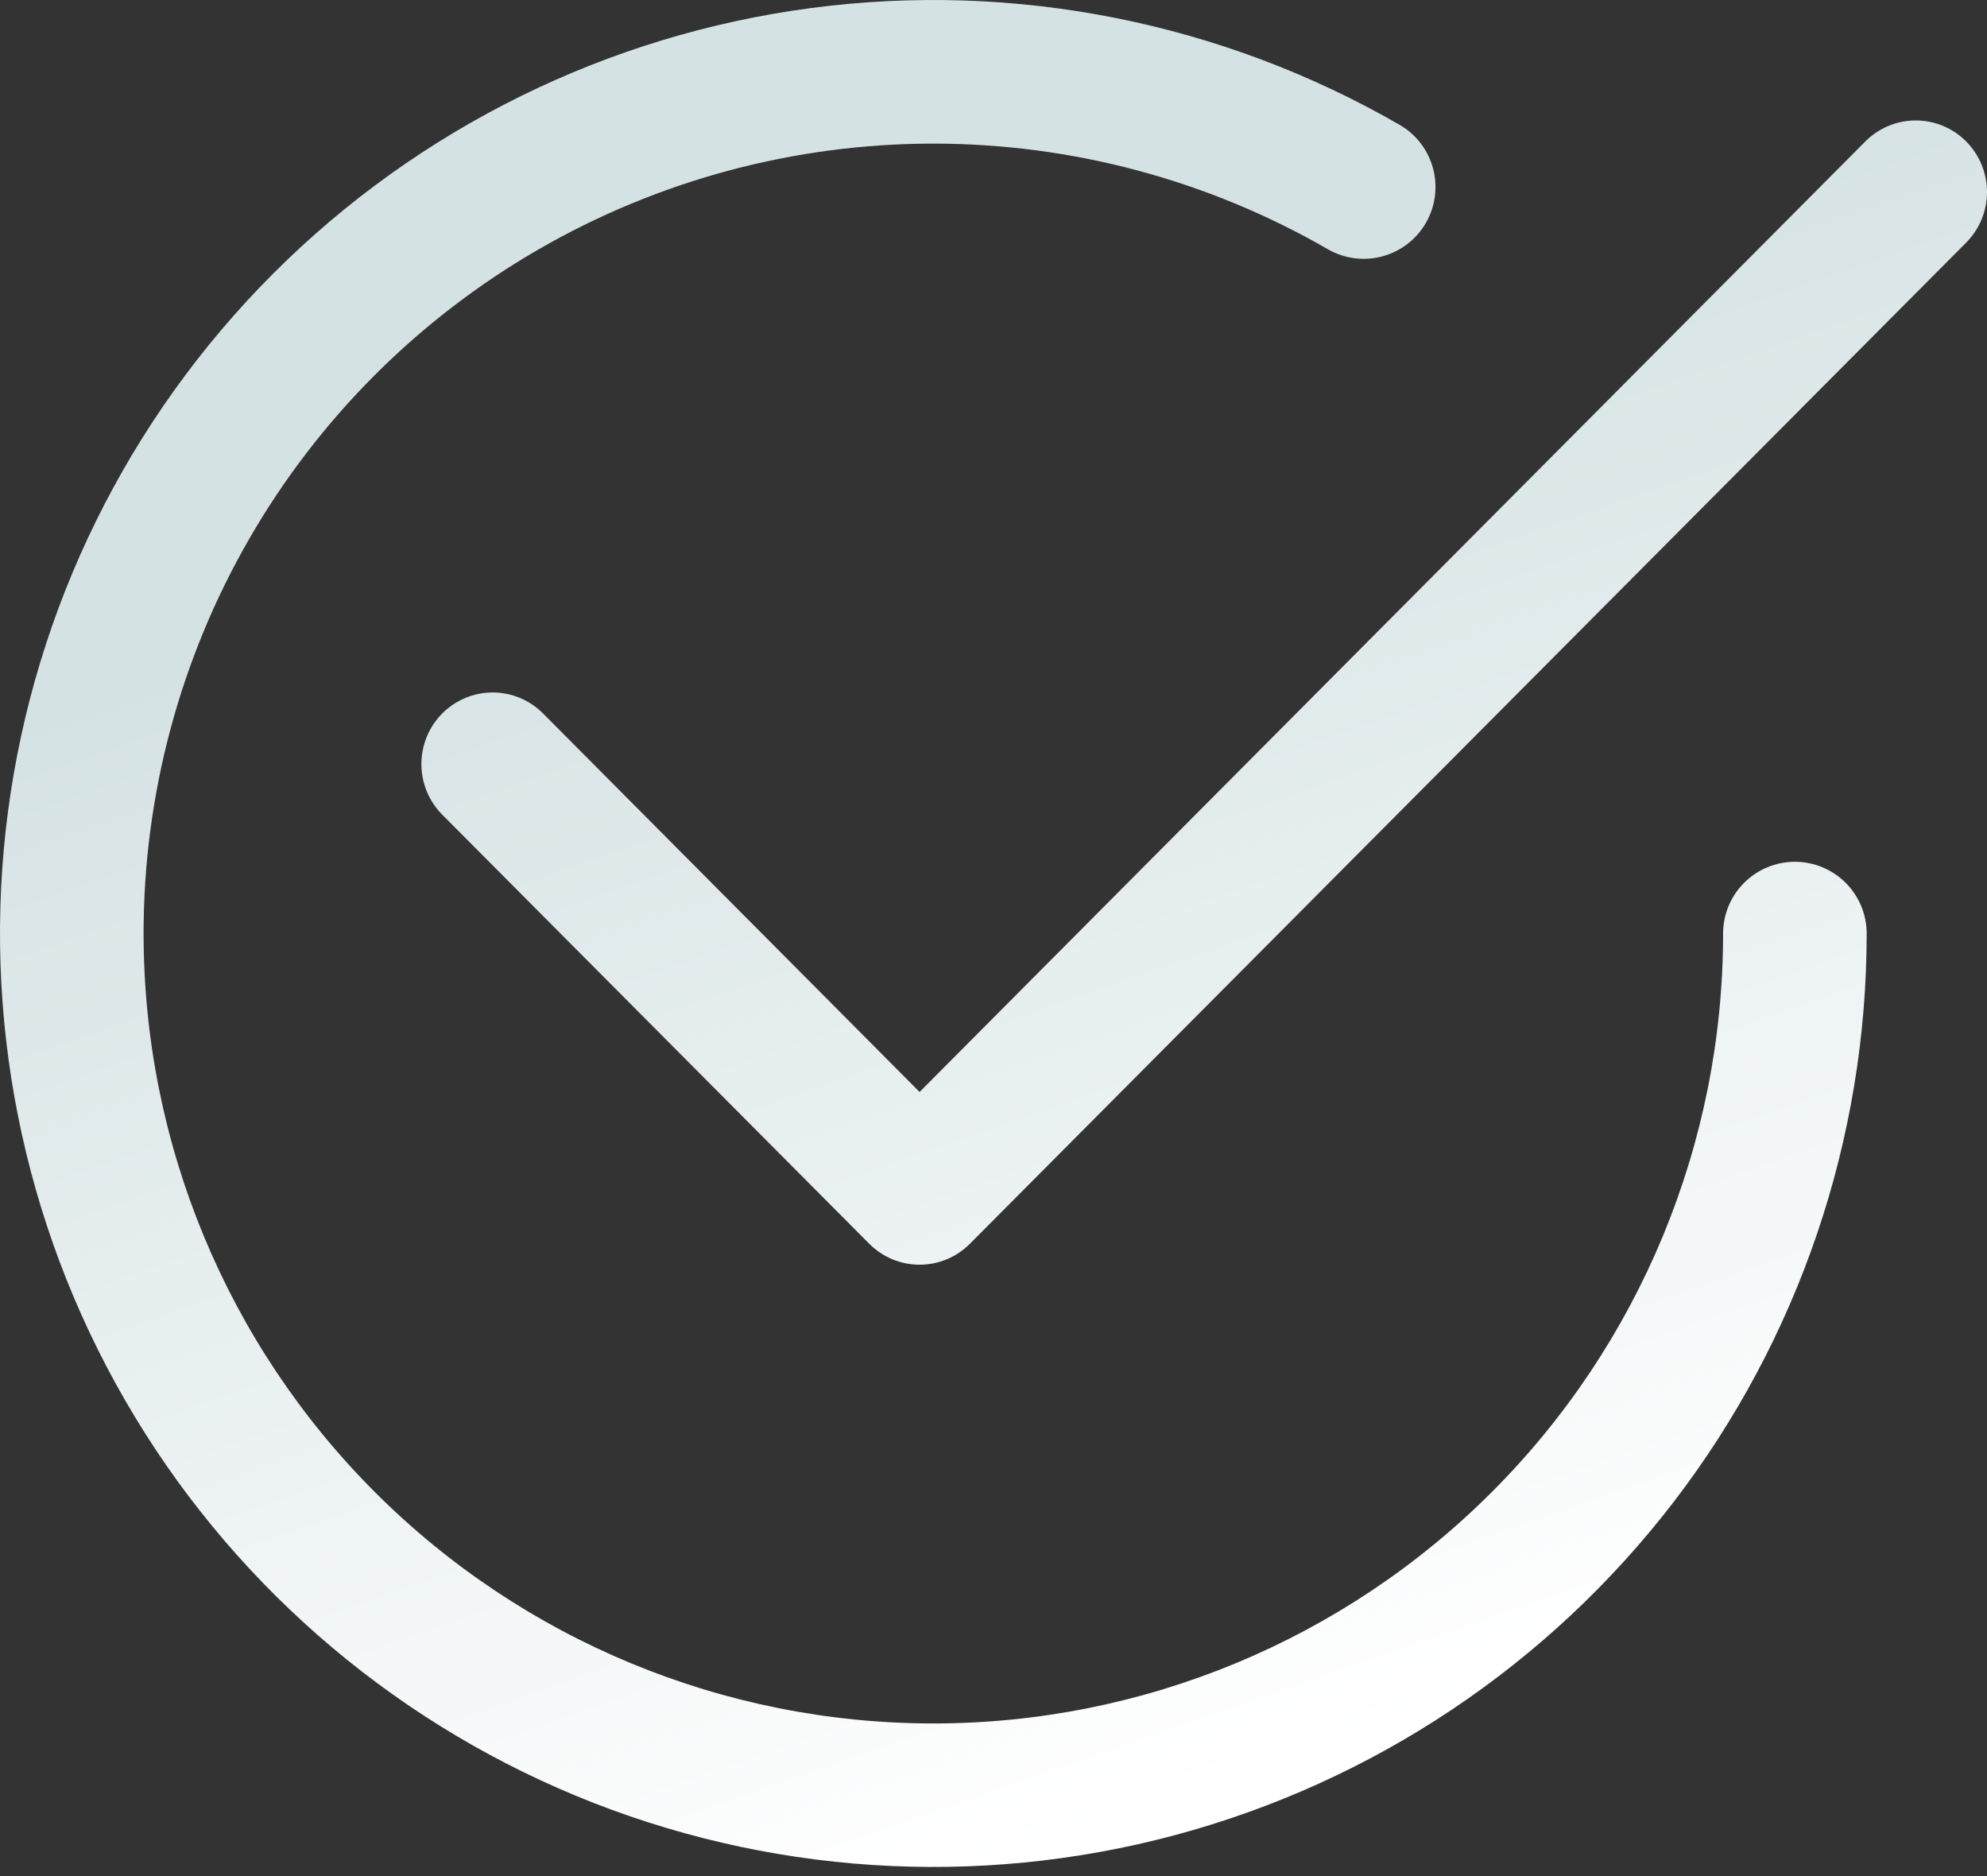 <?xml version="1.0" encoding="UTF-8"?> <svg xmlns="http://www.w3.org/2000/svg" width="197" height="186" viewBox="0 0 197 186" fill="none"><rect x="0" y="0" width="197" height="186" fill="#333333" stroke="none"/> <path fill-rule="evenodd" clip-rule="evenodd" d="M24.722 53.394C17.851 65.298 14.234 78.802 14.236 92.547C14.236 113.313 22.486 133.229 37.17 147.913C51.853 162.597 71.769 170.846 92.535 170.846C113.302 170.846 133.217 162.597 147.901 147.913C162.585 133.229 170.835 113.313 170.835 92.547C170.835 90.659 171.584 88.849 172.919 87.514C174.254 86.179 176.065 85.429 177.953 85.429C179.84 85.429 181.651 86.179 182.986 87.514C184.321 88.849 185.071 90.659 185.071 92.547C185.068 112.917 178.344 132.717 165.942 148.876C153.54 165.035 136.153 176.65 116.477 181.92C96.801 187.19 75.935 185.821 57.117 178.024C38.298 170.227 22.578 156.439 12.395 138.798C2.211 121.157 -1.867 100.648 0.792 80.453C3.452 60.257 12.701 41.504 27.105 27.101C41.509 12.698 60.263 3.45 80.459 0.792C100.654 -1.867 121.162 2.213 138.803 12.398C140.425 13.348 141.604 14.902 142.085 16.719C142.565 18.536 142.307 20.47 141.368 22.097C140.428 23.725 138.882 24.915 137.068 25.408C135.254 25.9 133.319 25.655 131.685 24.726C119.781 17.853 106.278 14.235 92.532 14.236C78.787 14.236 65.284 17.855 53.381 24.729C41.477 31.603 31.593 41.489 24.722 53.394ZM196.462 21.753C196.107 22.614 195.587 23.396 194.931 24.055L96.166 123.288C95.51 123.948 94.732 124.472 93.875 124.829C93.018 125.186 92.099 125.37 91.171 125.37C90.243 125.37 89.324 125.186 88.467 124.829C87.61 124.472 86.832 123.948 86.176 123.288L43.848 80.76C43.192 80.1 42.672 79.318 42.317 78.457C41.962 77.596 41.779 76.673 41.779 75.741C41.779 74.809 41.962 73.886 42.317 73.025C42.672 72.164 43.192 71.382 43.848 70.723C44.504 70.064 45.283 69.541 46.14 69.184C46.997 68.828 47.916 68.644 48.843 68.644C49.771 68.644 50.689 68.828 51.546 69.184C52.403 69.541 53.182 70.064 53.838 70.723L91.171 108.247L184.942 14.018C185.598 13.36 186.376 12.837 187.233 12.48C188.09 12.123 189.009 11.94 189.936 11.94C190.864 11.94 191.783 12.123 192.64 12.48C193.497 12.837 194.275 13.36 194.931 14.018C195.587 14.678 196.107 15.46 196.462 16.321C196.817 17.182 197 18.105 197 19.037C197 19.969 196.817 20.892 196.462 21.753Z" fill="url(#paint0_linear_4298_322)"></path> <defs> <linearGradient id="paint0_linear_4298_322" x1="21" y1="-11.273" x2="90.383" y2="187.898" gradientUnits="userSpaceOnUse"> <stop offset="0.344" stop-color="#D5E2E4"></stop> <stop offset="1" stop-color="white"></stop> </linearGradient> </defs> </svg> 